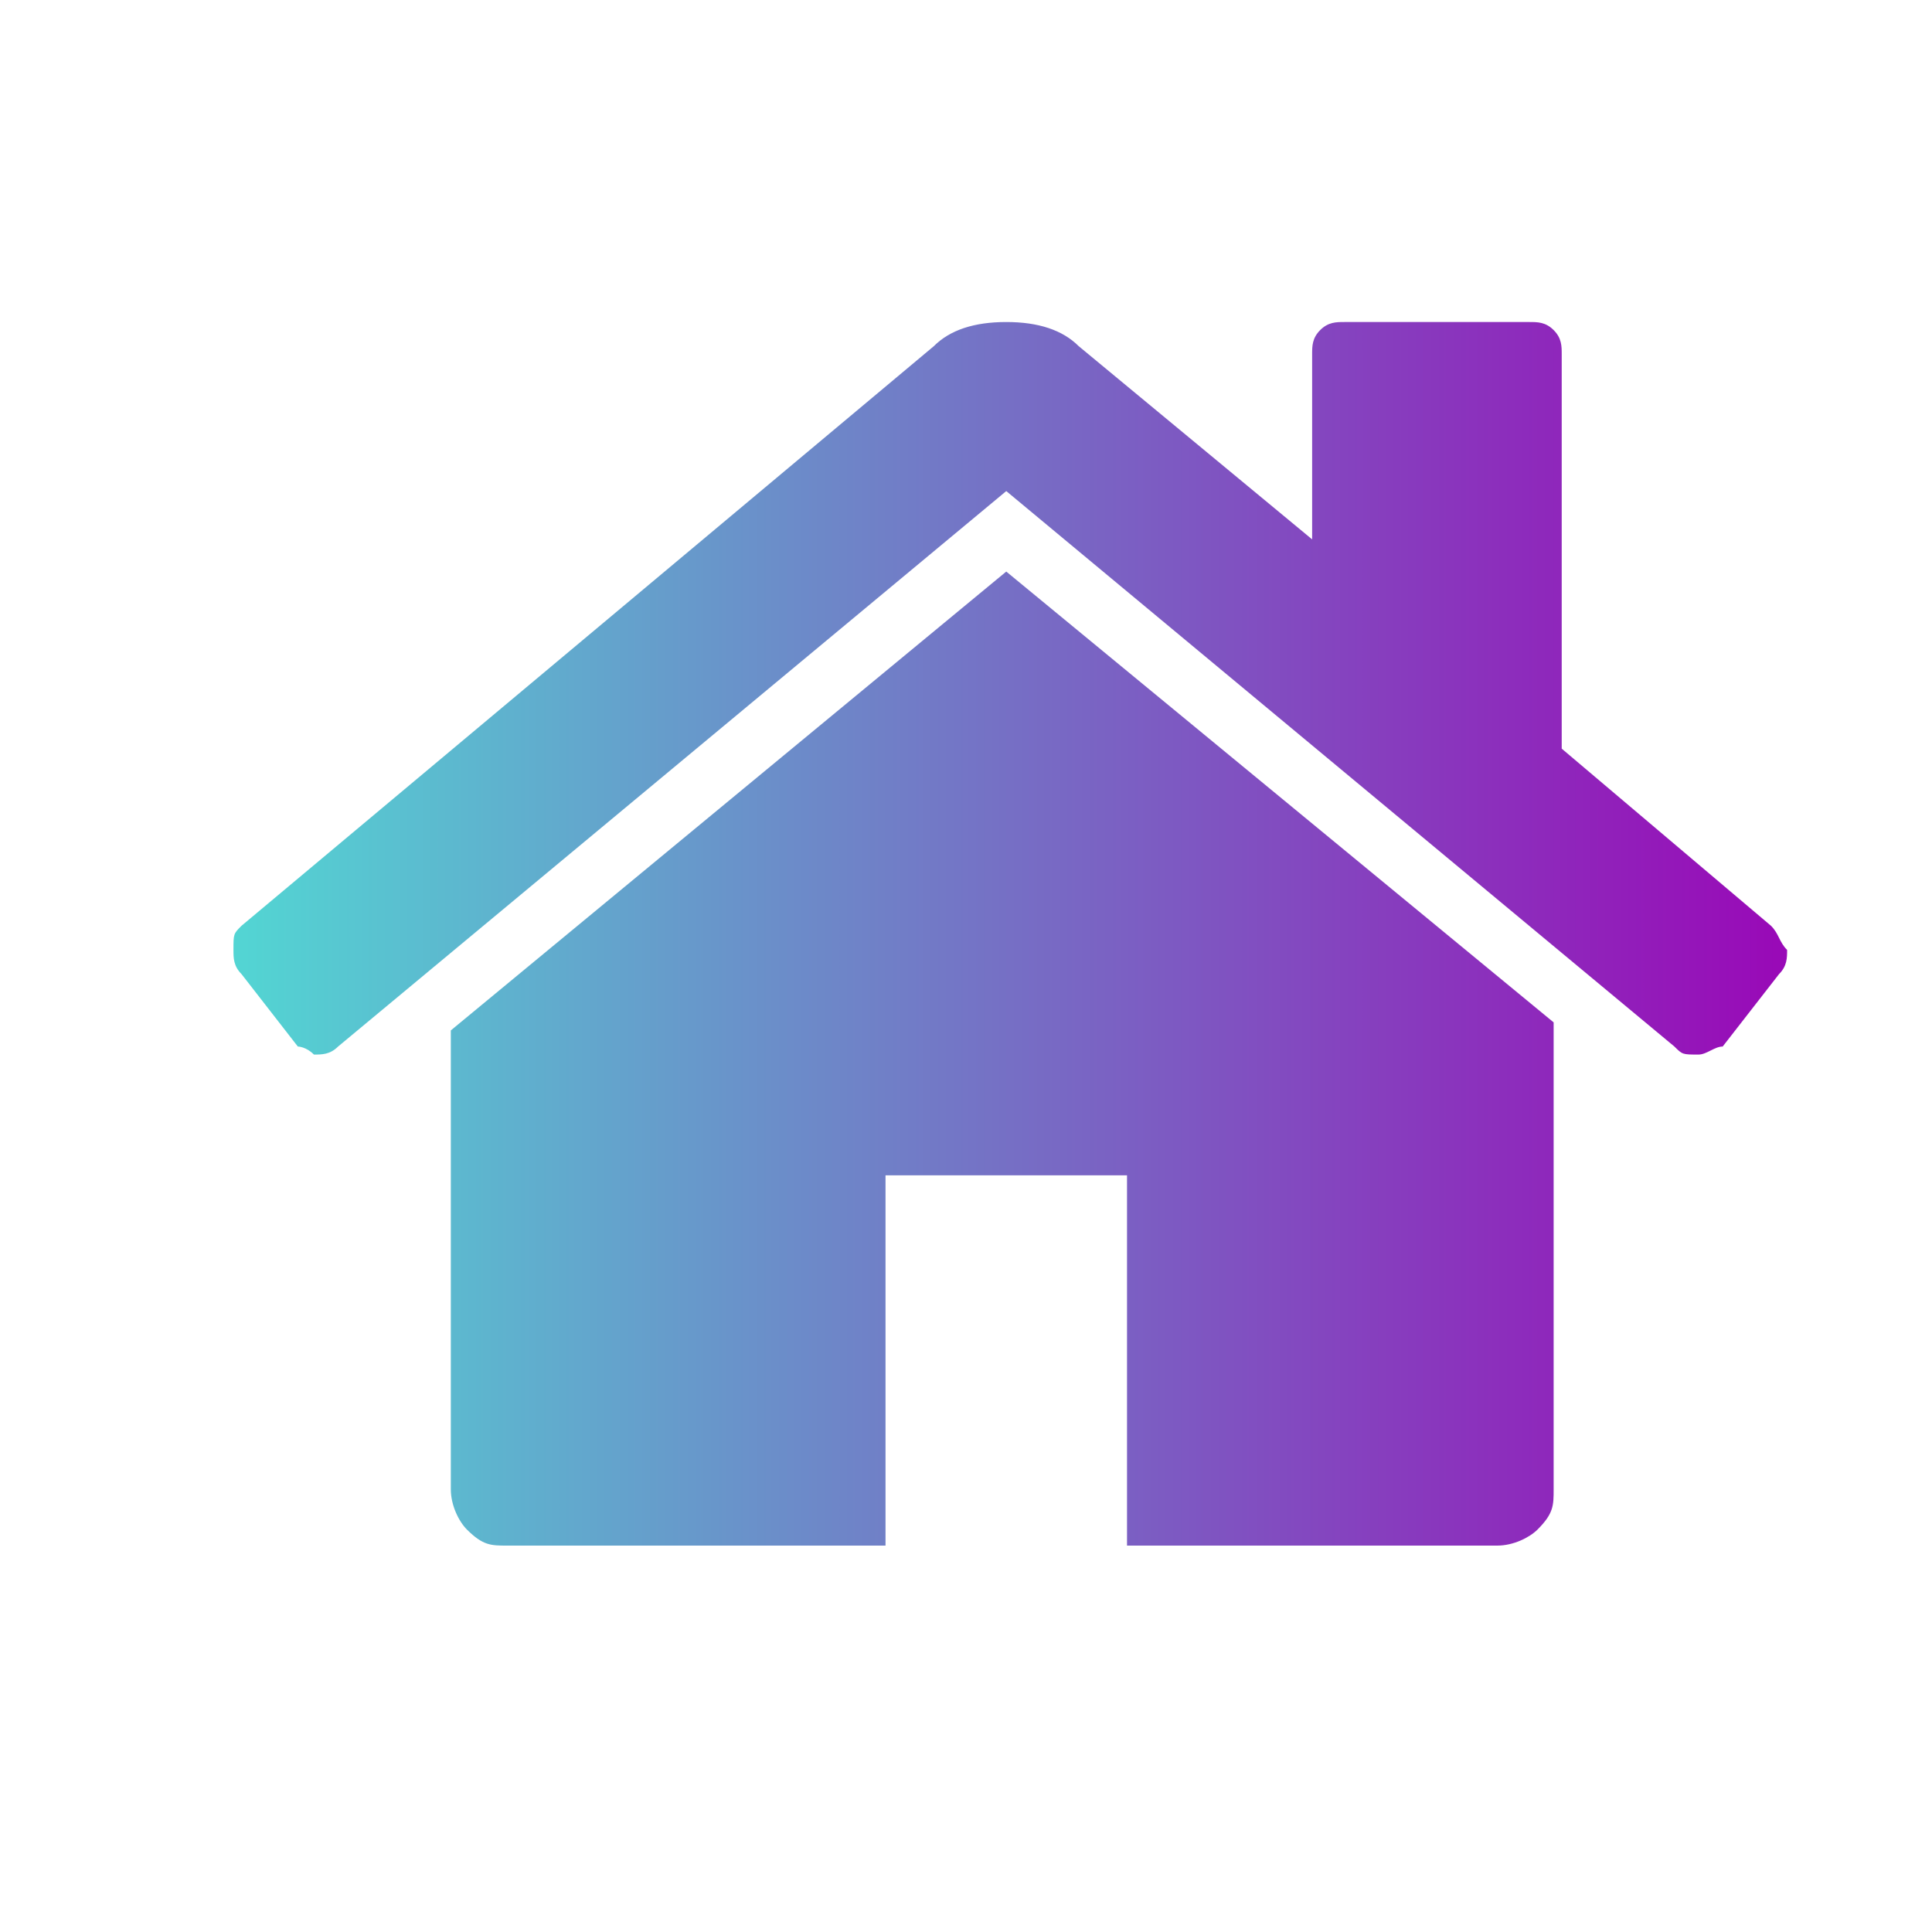<svg width="50" height="50" viewBox="0 0 50 50" fill="none" xmlns="http://www.w3.org/2000/svg">
<path d="M26.042 14.792L11.667 26.667V38.542C11.667 38.959 11.875 39.375 12.083 39.584C12.5 40 12.708 40 13.125 40H22.917V30.417H29.167V40H38.75C39.167 40 39.583 39.792 39.792 39.584C40.208 39.167 40.208 38.959 40.208 38.542V26.667V26.459L26.042 14.792ZM45.833 23.959L40.417 19.375V9.167C40.417 8.959 40.417 8.75 40.208 8.542C40 8.334 39.792 8.334 39.583 8.334H34.792C34.583 8.334 34.375 8.334 34.167 8.542C33.958 8.75 33.958 8.959 33.958 9.167V13.959L27.917 8.959C27.5 8.542 26.875 8.334 26.042 8.334C25.208 8.334 24.583 8.542 24.167 8.959L6.25 23.959C6.042 24.167 6.042 24.167 6.042 24.584C6.042 24.792 6.042 25 6.25 25.209L7.708 27.084C7.708 27.084 7.917 27.084 8.125 27.292C8.333 27.292 8.542 27.292 8.75 27.084L26.042 12.709L43.333 27.084C43.542 27.292 43.542 27.292 43.958 27.292C44.167 27.292 44.375 27.084 44.583 27.084L46.042 25.209C46.25 25 46.25 24.792 46.25 24.584C46.042 24.375 46.042 24.167 45.833 23.959Z" fill="url(#paint0_linear_433_253)"/>
<defs>
<linearGradient id="paint0_linear_433_253" x1="5.929" y1="24.387" x2="46.164" y2="24.387" gradientUnits="userSpaceOnUse">
<stop stop-color="#52D6D3"/>
<stop offset="1" stop-color="#9909B7"/>
</linearGradient>
</defs>
</svg>

